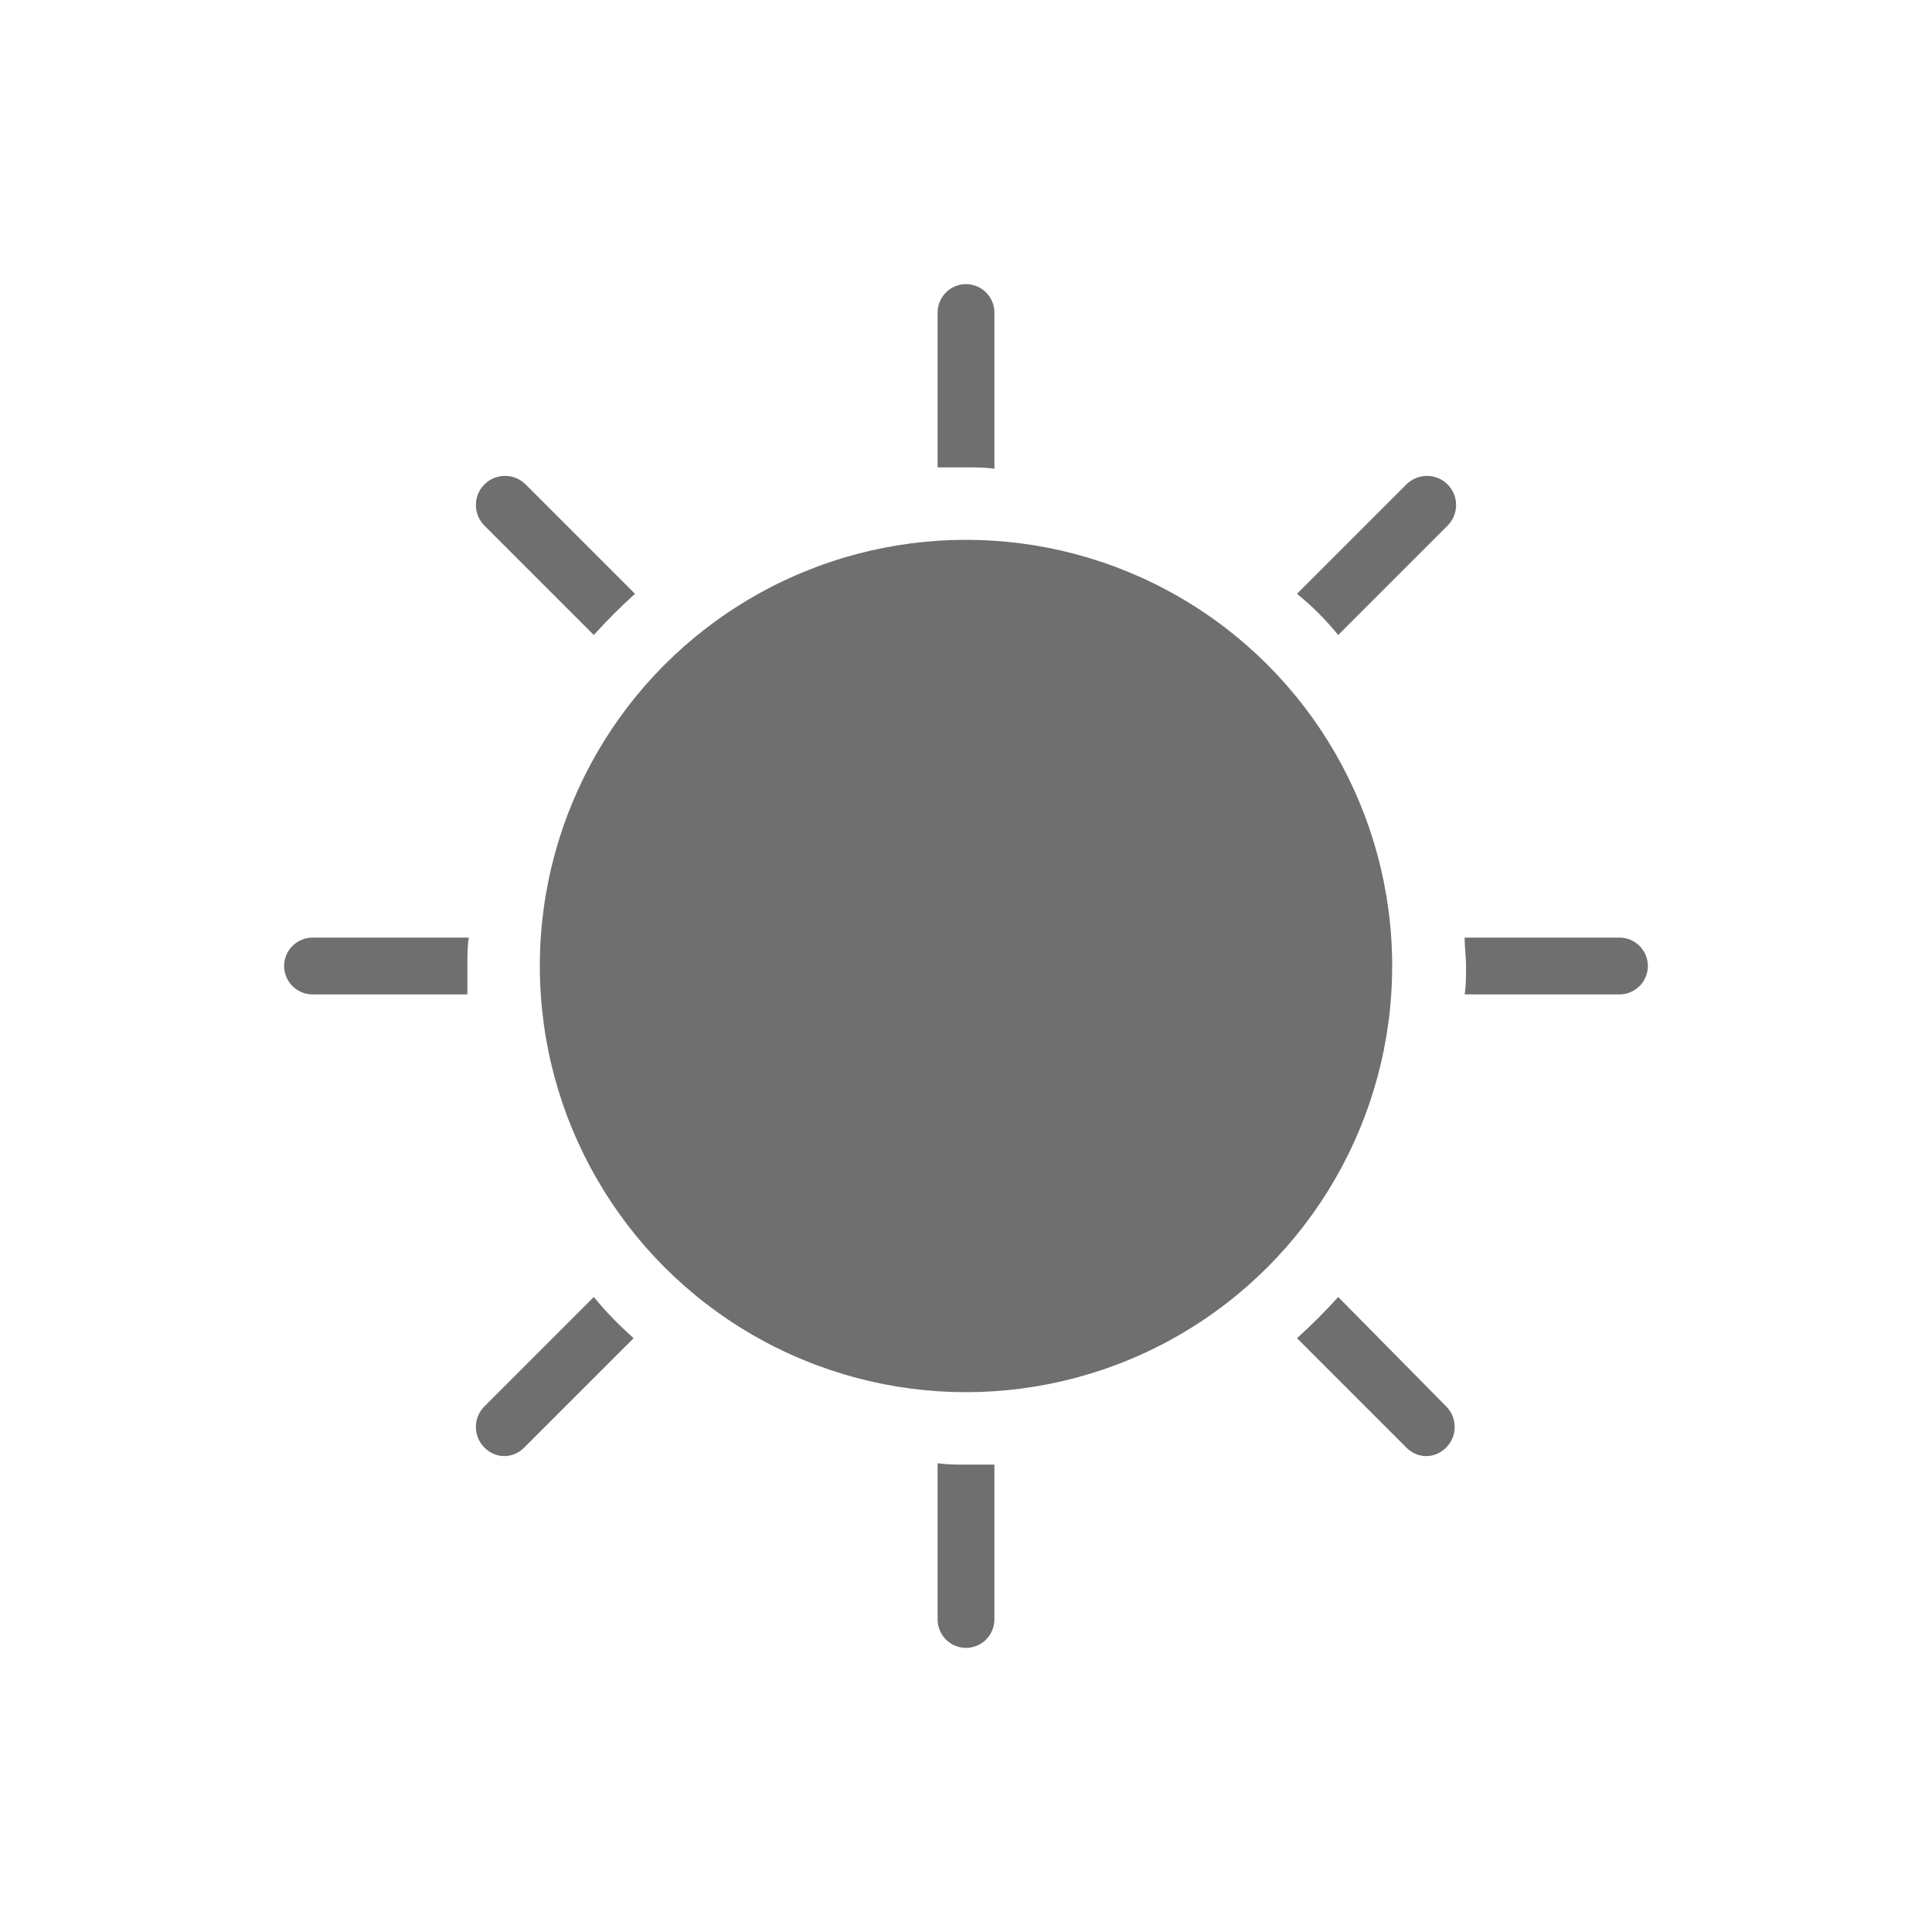 <?xml version="1.0" encoding="utf-8"?>
<!-- Generator: Adobe Illustrator 21.0.1, SVG Export Plug-In . SVG Version: 6.00 Build 0)  -->
<!DOCTYPE svg PUBLIC "-//W3C//DTD SVG 1.1//EN" "http://www.w3.org/Graphics/SVG/1.1/DTD/svg11.dtd">
<svg version="1.1" id="svg-icon" xmlns="http://www.w3.org/2000/svg" xmlns:xlink="http://www.w3.org/1999/xlink" x="0px" y="0px"
	 width="102" height="102" viewBox="0 0 136 136" style="enable-background:new 0 0 136 136;" xml:space="preserve">
<style type="text/css">
.icon-shape{fill:#6F6F6F;}
</style>
<g id="svg-icon">
	<circle class="icon-shape" cx="68" cy="68" r="30"/>
	<path class="icon-shape" d="M41.8,44.7c0.9-1,1.9-2,2.9-2.9L37,34.1c-0.8-0.8-2.1-0.8-2.9,0c-0.8,0.8-0.8,2.1,0,2.9L41.8,44.7z"/>
	<path class="icon-shape" d="M70,33V22c0-1.1-0.9-2-2-2s-2,0.9-2,2v10.9c0.6,0,1.3,0,2,0S69.4,32.9,70,33z"/>
	<path class="icon-shape" d="M99,34.1l-7.7,7.7c1.1,0.9,2,1.8,2.9,2.9l7.7-7.7c0.8-0.8,0.8-2.1,0-2.9C101.1,33.3,99.8,33.3,99,34.1z"/>
	<path class="icon-shape" d="M20,68c0,1.1,0.9,2,2,2h10.9c0-0.6,0-1.3,0-2s0-1.4,0.1-2H22C20.9,66,20,66.9,20,68z"/>
	<path class="icon-shape" d="M114,66h-10.9c0,0.7,0.1,1.3,0.1,2s0,1.4-0.1,2H114c1.1,0,2-0.9,2-2S115.1,66,114,66z"/>
	<path class="icon-shape" d="M41.8,91.3L34.1,99c-0.8,0.8-0.8,2.1,0,2.9c0.4,0.4,0.9,0.6,1.4,0.6s1-0.2,1.4-0.6l7.7-7.7
		C43.6,93.3,42.7,92.4,41.8,91.3z"/>
	<path class="icon-shape" d="M94.2,91.3c-0.9,1-1.9,2-2.9,2.9l7.7,7.7c0.4,0.4,0.9,0.6,1.4,0.6s1-0.2,1.4-0.6c0.8-0.8,0.8-2.1,0-2.9
		L94.2,91.3z"/>
	<path class="icon-shape" d="M66,103v11c0,1.1,0.9,2,2,2s2-0.9,2-2v-10.9c-0.6,0-1.3,0-2,0S66.6,103.1,66,103z"/>
</g>
</svg>